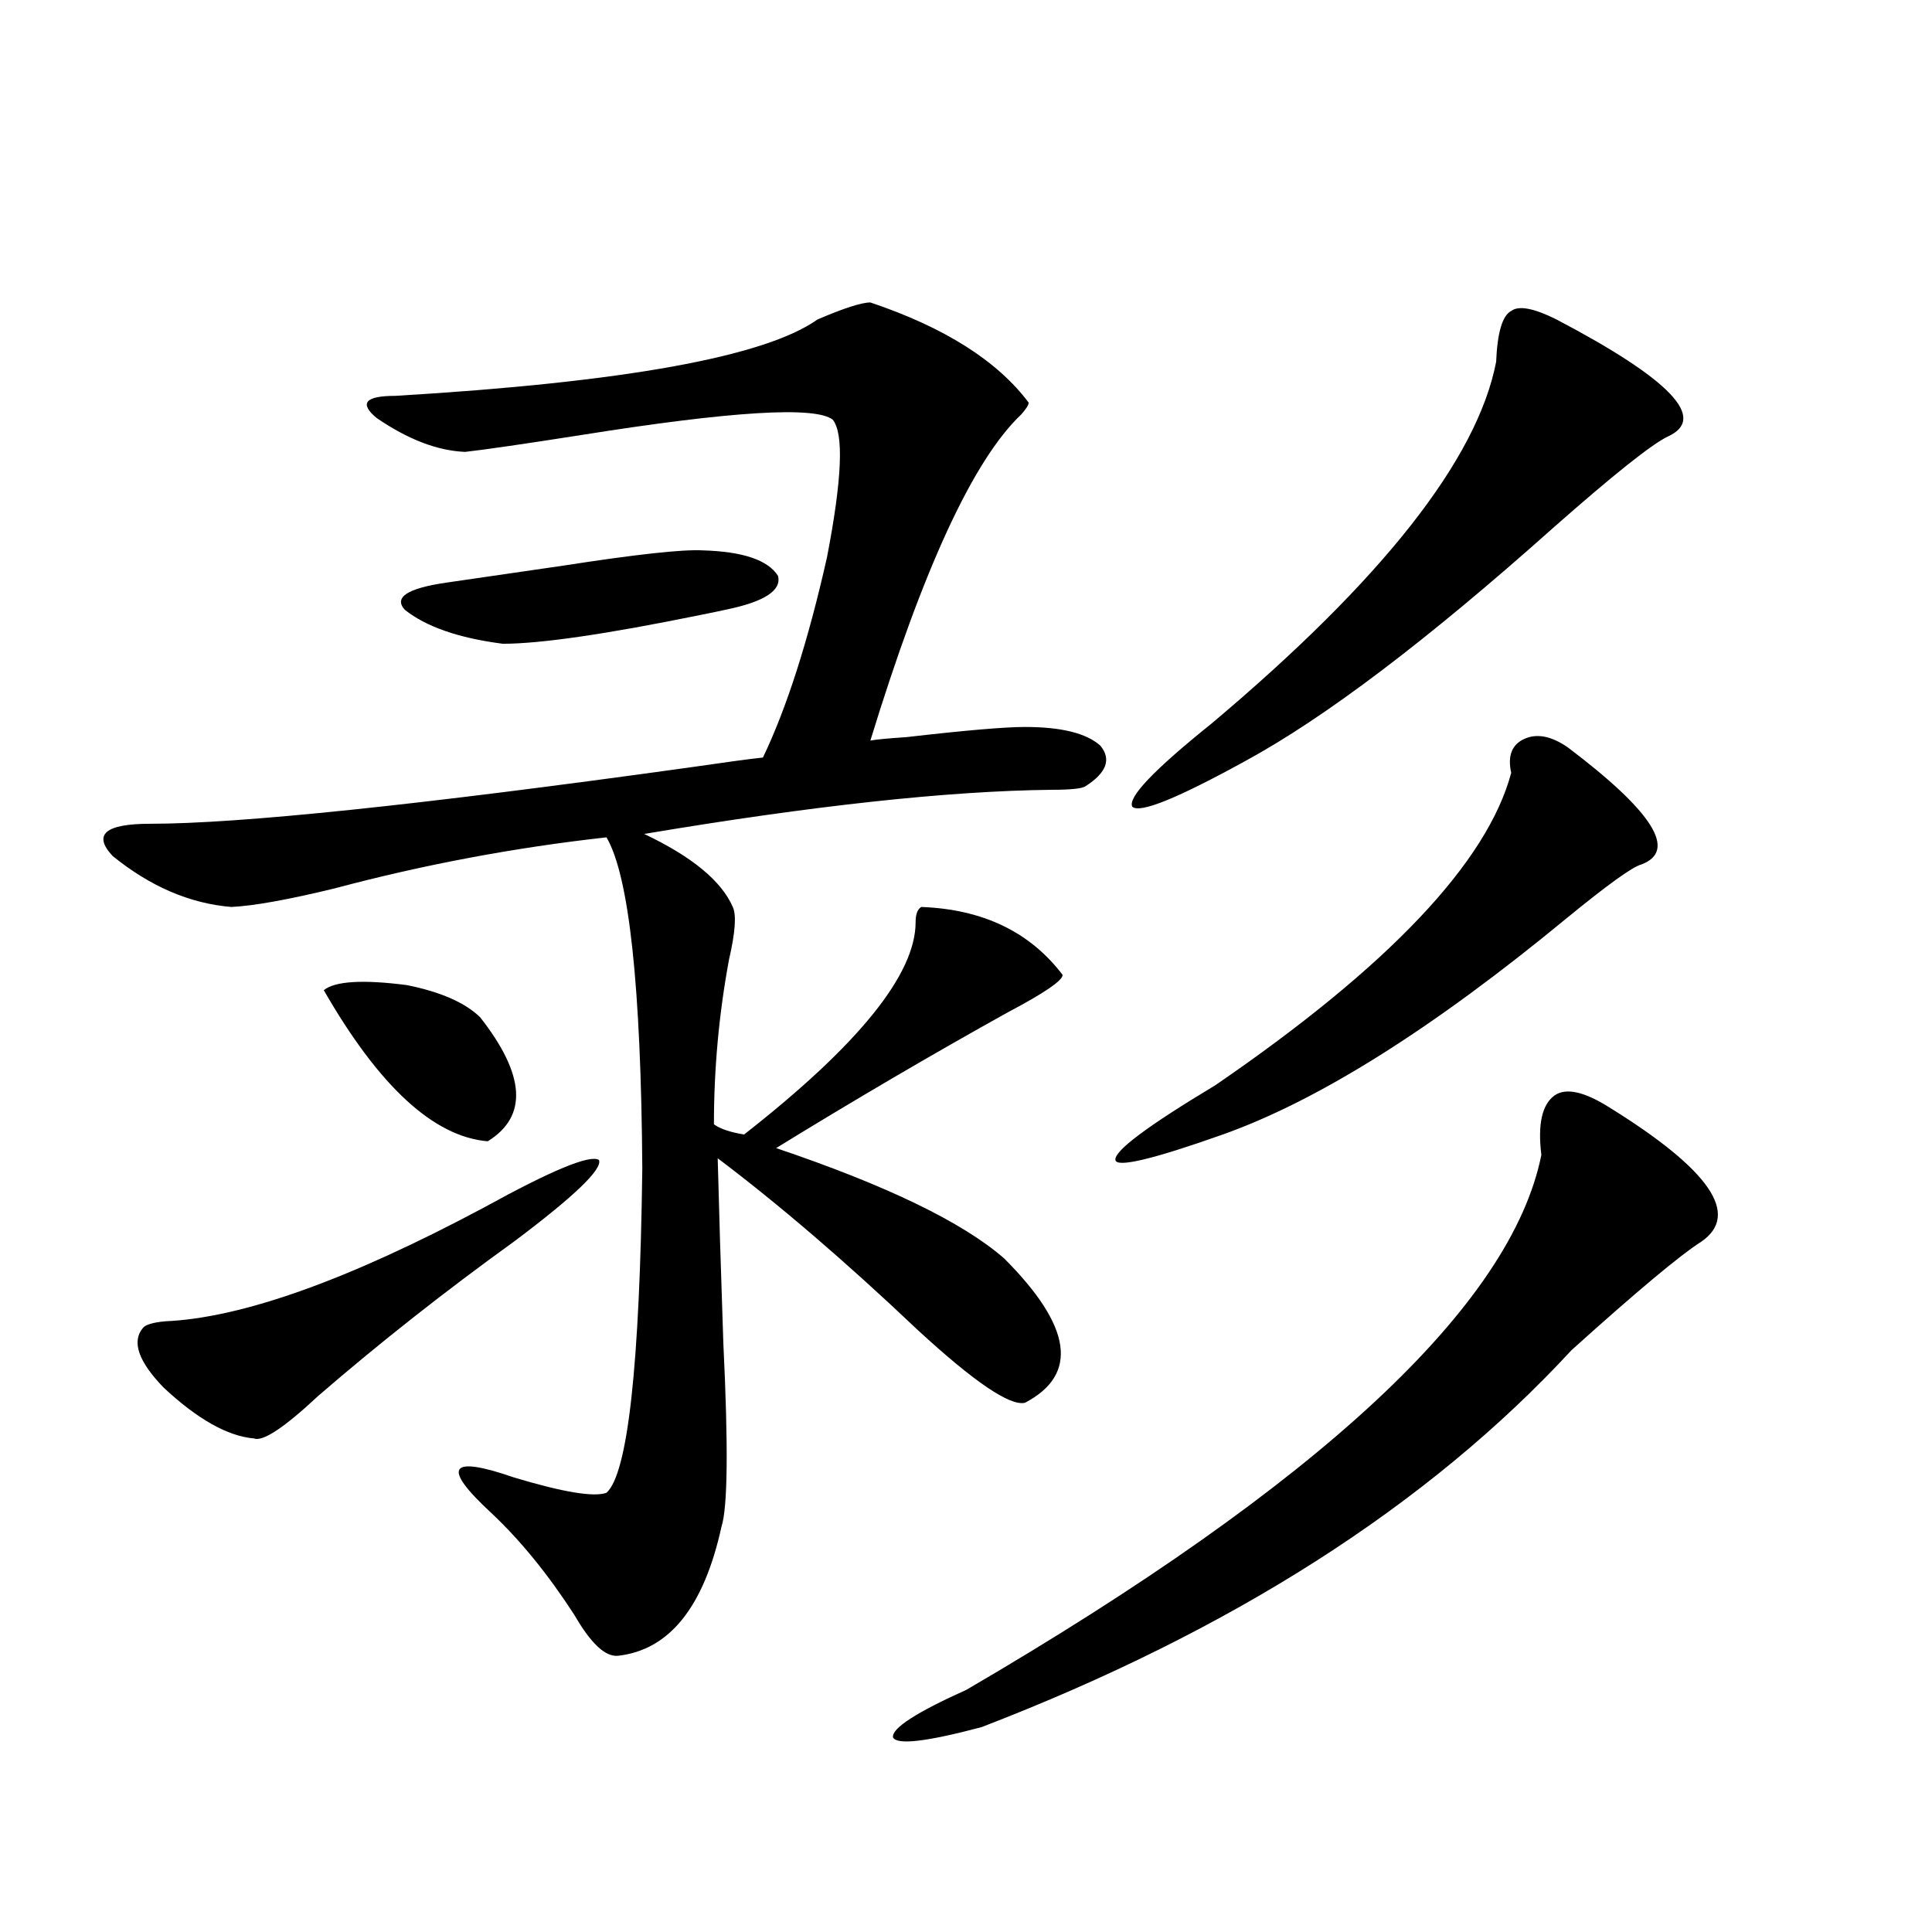 <?xml version="1.0" encoding="utf-8"?>
<!-- Generator: Adobe Illustrator 16.0.0, SVG Export Plug-In . SVG Version: 6.00 Build 0)  -->
<!DOCTYPE svg PUBLIC "-//W3C//DTD SVG 1.1//EN" "http://www.w3.org/Graphics/SVG/1.1/DTD/svg11.dtd">
<svg version="1.1" id="图层_1" xmlns="http://www.w3.org/2000/svg" xmlns:xlink="http://www.w3.org/1999/xlink" x="0px" y="0px"
	 width="1000px" height="1000px" viewBox="0 0 1000 1000" enable-background="new 0 0 1000 1000" xml:space="preserve">
<path d="M450.501,156.551c38.368,12.896,65.685,30.185,81.949,51.855c0,1.181-1.311,3.228-3.902,6.152
	c-24.725,23.442-50.73,79.692-78.047,168.75c3.247-0.577,9.421-1.167,18.536-1.758c30.563-3.516,51.051-5.273,61.462-5.273
	c18.856,0,31.859,3.228,39.023,9.668c5.854,7.031,3.247,14.063-7.805,21.094c-1.951,1.181-7.805,1.758-17.561,1.758
	c-53.337,0.591-123.579,8.212-210.727,22.852c24.71,11.728,39.999,24.321,45.853,37.793c1.951,4.106,1.296,13.184-1.951,27.246
	c-5.213,28.125-7.805,56.552-7.805,85.254c3.247,2.349,8.445,4.106,15.609,5.273c59.176-46.28,88.778-82.905,88.778-109.863
	c0-4.093,0.976-6.729,2.927-7.91c31.859,1.181,56.249,12.896,73.169,35.156c0,2.938-9.436,9.38-28.292,19.336
	c-39.023,21.685-79.022,45.126-119.997,70.313c57.225,19.336,96.583,38.384,118.046,57.129
	c35.121,35.156,38.688,60.067,10.731,74.707c-7.805,1.758-26.341-10.835-55.608-37.793c-37.072-35.156-71.553-64.737-103.412-88.77
	c0.641,25.2,1.616,57.129,2.927,95.801c2.592,53.325,2.271,84.966-0.976,94.922c-9.115,41.597-26.996,63.858-53.657,66.797
	c-6.509,0.577-13.993-6.454-22.438-21.094c-13.658-21.094-27.972-38.672-42.926-52.734c-26.021-24.019-22.118-30.171,11.707-18.457
	c25.365,7.622,41.295,10.259,47.804,7.91c11.052-9.956,17.226-65.918,18.536-167.871c-0.655-94.331-6.829-151.46-18.536-171.387
	c-47.483,5.273-94.312,14.063-140.484,26.367c-24.069,5.864-41.95,9.091-53.657,9.668c-21.463-1.758-41.95-10.547-61.462-26.367
	c-10.411-11.124-3.902-16.699,19.512-16.699c46.173,0,138.854-9.668,278.042-29.004c20.152-2.925,33.17-4.683,39.023-5.273
	c12.348-25.776,23.414-60.343,33.17-103.711c7.805-40.43,8.78-64.16,2.927-71.191c-9.115-7.031-52.361-4.395-129.753,7.91
	c-29.923,4.696-50.09,7.622-60.486,8.789c-14.313-0.577-29.603-6.44-45.853-17.578c-9.115-7.608-5.854-11.426,9.756-11.426
	c118.366-7.031,191.215-20.215,218.531-39.551C436.843,159.489,445.943,156.551,450.501,156.551z M250.506,625.008
	c35.121-19.336,54.953-27.534,59.511-24.609c1.951,4.696-12.683,18.759-43.901,42.188c-35.776,25.79-69.602,52.446-101.461,79.98
	c-17.561,16.411-28.627,23.73-33.17,21.973c-13.658-1.167-29.268-9.956-46.828-26.367c-13.018-13.472-16.585-23.73-10.731-30.762
	c1.296-1.758,5.198-2.925,11.707-3.516C125.296,682.137,180.264,662.513,250.506,625.008z M167.581,512.508
	c5.854-4.683,20.152-5.562,42.926-2.637c17.561,3.516,30.243,9.091,38.048,16.699c23.414,29.883,24.71,51.278,3.902,64.16
	C224.485,588.396,196.193,562.317,167.581,512.508z M363.674,284.871c20.808,0.591,33.811,4.985,39.023,13.184
	c1.951,7.622-7.164,13.485-27.316,17.578c-2.606,0.591-6.829,1.47-12.683,2.637c-48.779,9.97-82.925,14.941-102.437,14.941
	c-22.773-2.925-39.679-8.789-50.73-17.578c-5.854-6.44,1.296-11.124,21.463-14.063c16.25-2.335,36.417-5.273,60.486-8.789
	C329.193,286.931,353.263,284.294,363.674,284.871z M832.931,573.152c52.026,32.231,67.956,55.371,47.804,69.434
	c-11.066,7.031-33.505,25.79-67.315,56.25c-74.145,80.282-175.94,145.308-305.358,195.117c-28.627,7.608-43.901,9.366-45.853,5.273
	c-0.655-4.696,12.027-12.896,38.048-24.609C683.011,767.981,782.2,675.696,797.81,597.762c-1.951-15.82,0.32-26.065,6.829-30.762
	C810.492,562.907,819.913,564.954,832.931,573.152z M811.468,386.824c44.222,33.398,56.904,53.613,38.048,60.645
	c-4.558,1.181-17.561,10.547-39.023,28.125c-68.946,56.841-128.137,94.043-177.557,111.621
	c-36.432,12.896-54.968,17.29-55.608,13.184c-0.655-4.683,16.585-17.578,51.706-38.672
	c89.754-61.523,140.805-115.425,153.167-161.719c-1.951-8.789,0.32-14.64,6.829-17.578
	C795.523,379.505,803.008,380.974,811.468,386.824z M805.614,165.34c59.176,31.063,78.367,51.278,57.56,60.645
	c-8.46,4.106-28.292,19.927-59.511,47.461c-65.044,58.008-118.046,98.149-159.021,120.41c-35.121,19.336-54.633,27.246-58.535,23.73
	c-2.606-4.683,11.052-19.034,40.975-43.066c88.443-74.405,137.558-136.808,147.313-187.207c0.641-15.229,3.247-24.019,7.805-26.367
	C786.103,158.021,793.907,159.489,805.614,165.34z"/>
</svg>
